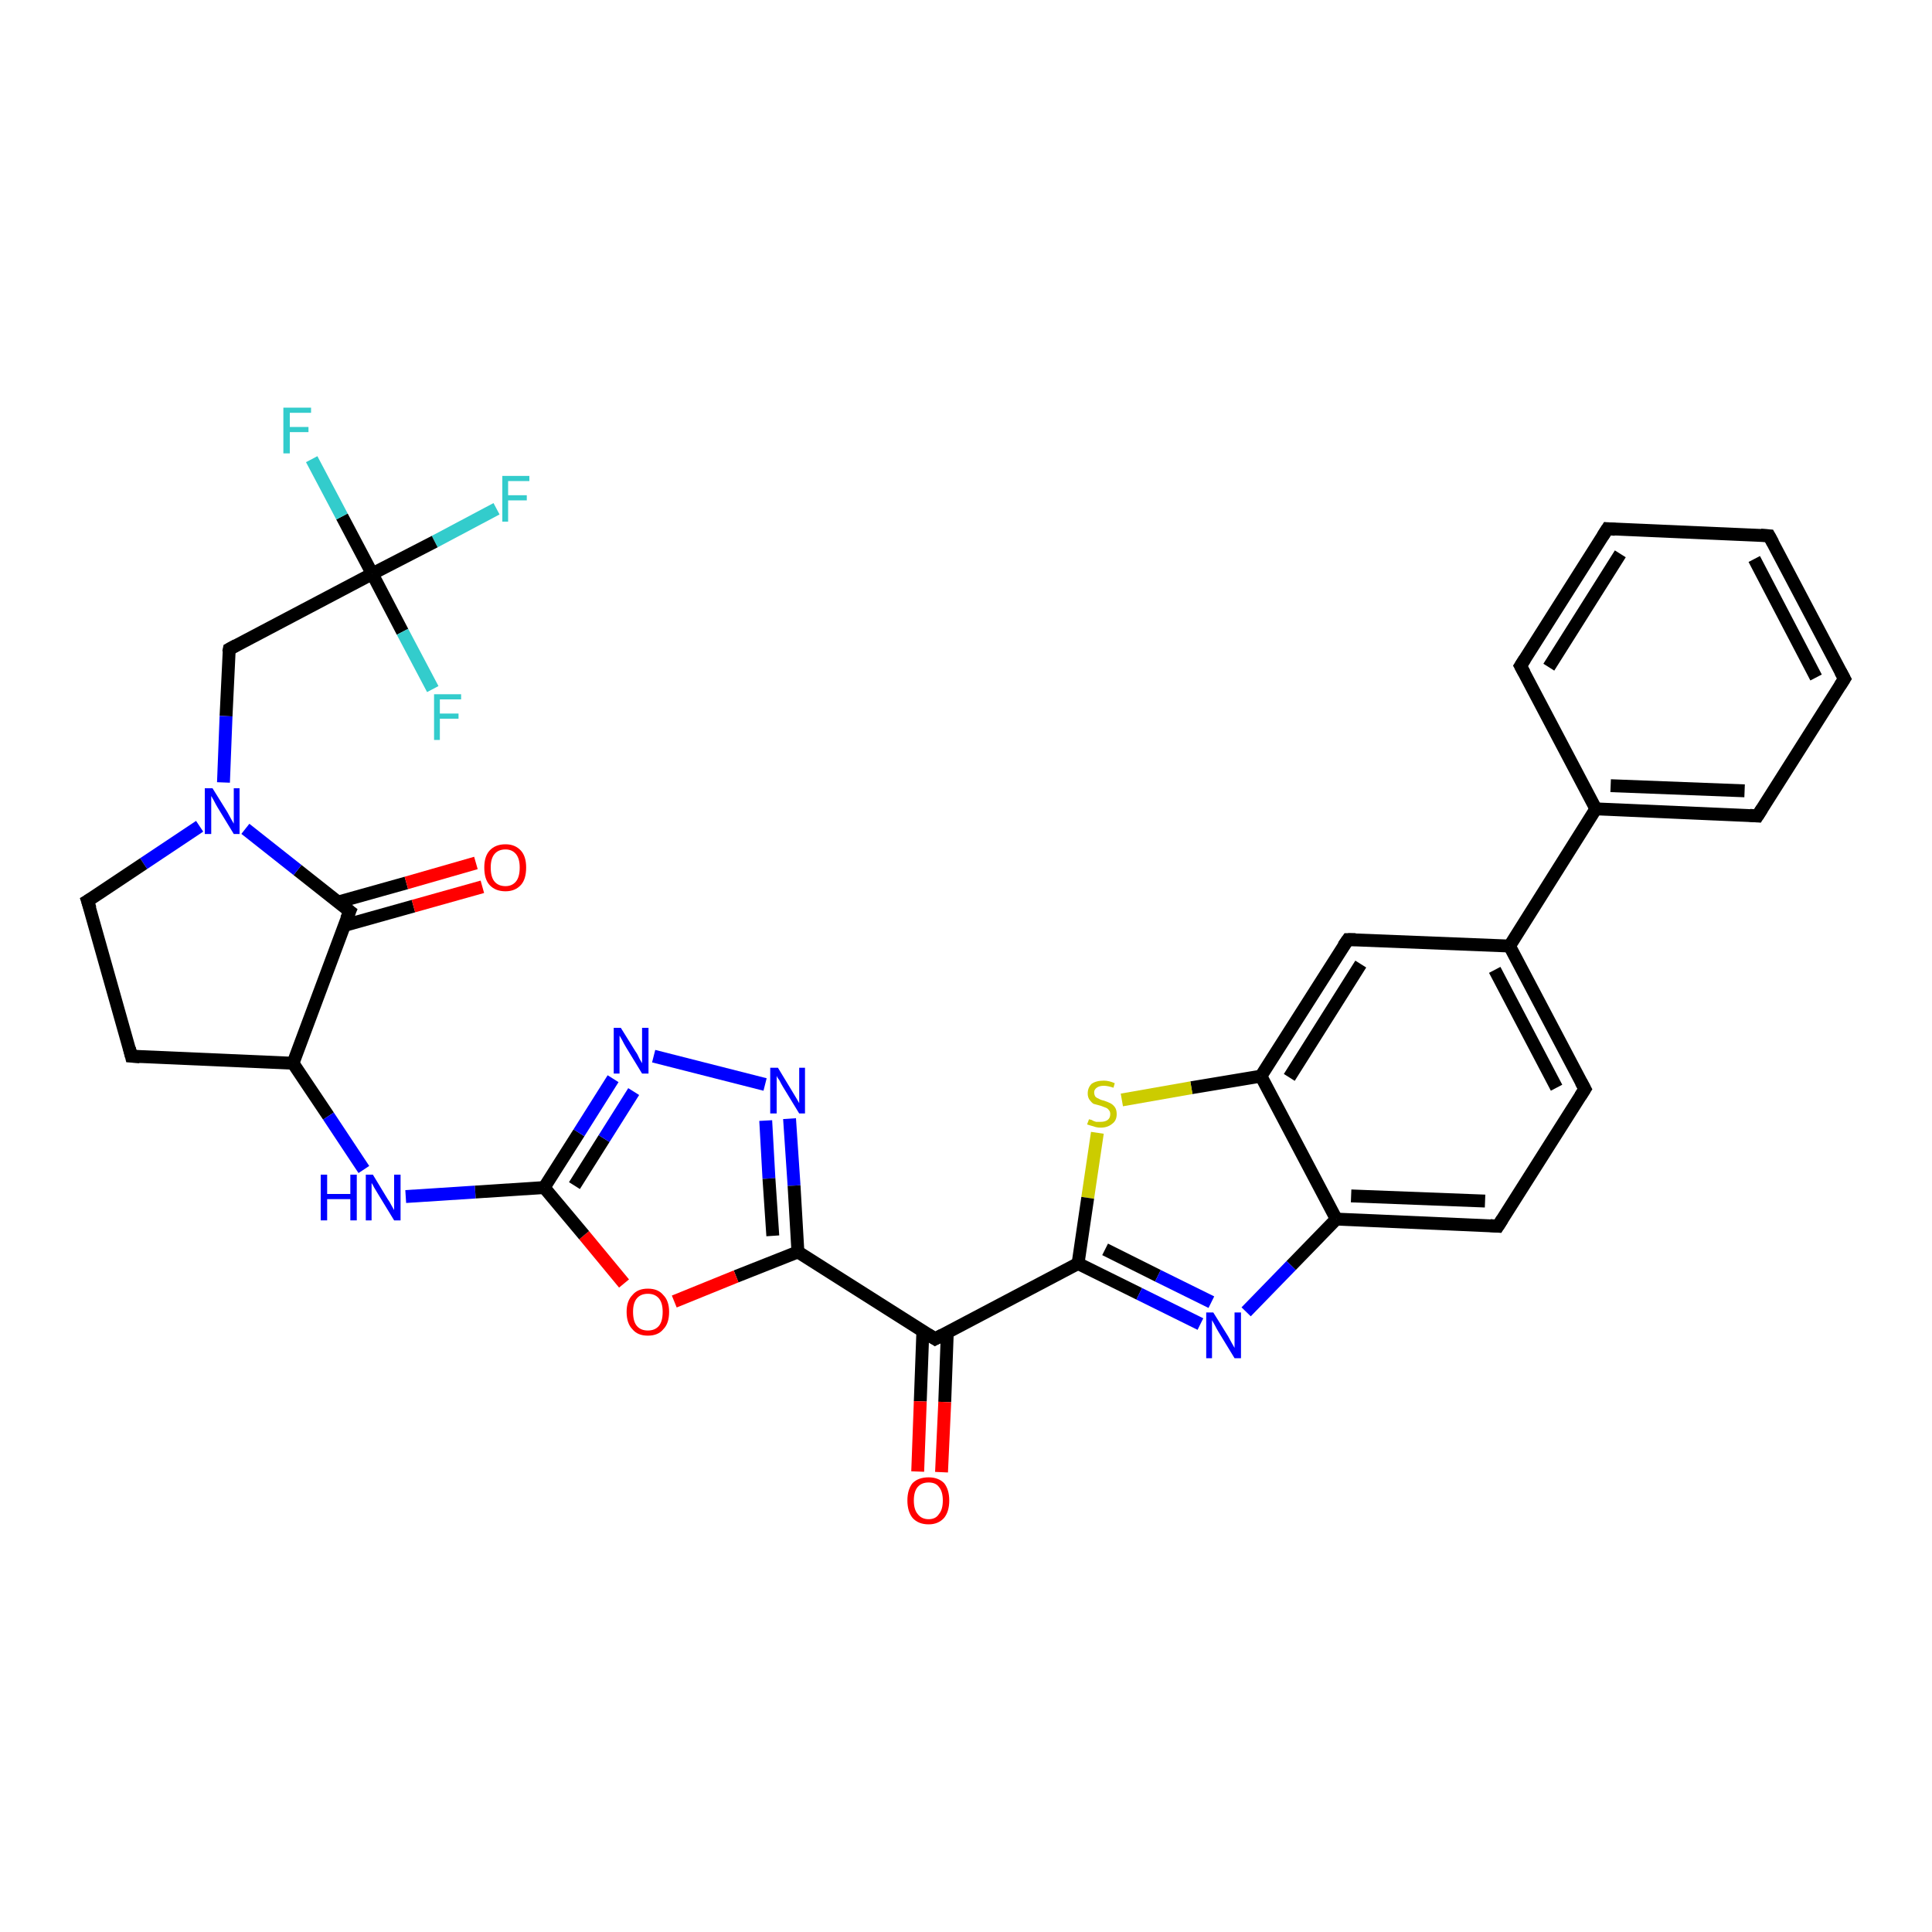 <?xml version='1.0' encoding='iso-8859-1'?>
<svg version='1.1' baseProfile='full'
              xmlns='http://www.w3.org/2000/svg'
                      xmlns:rdkit='http://www.rdkit.org/xml'
                      xmlns:xlink='http://www.w3.org/1999/xlink'
                  xml:space='preserve'
width='300px' height='300px' viewBox='0 0 300 300'>
<!-- END OF HEADER -->
<rect style='opacity:1.0;fill:#FFFFFF;stroke:none' width='300.0' height='300.0' x='0.0' y='0.0'> </rect>
<path class='bond-0 atom-0 atom-1' d='M 77.1,79.0 L 67.5,84.1' style='fill:none;fill-rule:evenodd;stroke:#33CCCC;stroke-width:2.0px;stroke-linecap:butt;stroke-linejoin:miter;stroke-opacity:1' />
<path class='bond-0 atom-0 atom-1' d='M 67.5,84.1 L 57.8,89.1' style='fill:none;fill-rule:evenodd;stroke:#000000;stroke-width:2.0px;stroke-linecap:butt;stroke-linejoin:miter;stroke-opacity:1' />
<path class='bond-1 atom-1 atom-2' d='M 57.8,89.1 L 53.1,80.2' style='fill:none;fill-rule:evenodd;stroke:#000000;stroke-width:2.0px;stroke-linecap:butt;stroke-linejoin:miter;stroke-opacity:1' />
<path class='bond-1 atom-1 atom-2' d='M 53.1,80.2 L 48.4,71.3' style='fill:none;fill-rule:evenodd;stroke:#33CCCC;stroke-width:2.0px;stroke-linecap:butt;stroke-linejoin:miter;stroke-opacity:1' />
<path class='bond-2 atom-1 atom-3' d='M 57.8,89.1 L 62.5,98.1' style='fill:none;fill-rule:evenodd;stroke:#000000;stroke-width:2.0px;stroke-linecap:butt;stroke-linejoin:miter;stroke-opacity:1' />
<path class='bond-2 atom-1 atom-3' d='M 62.5,98.1 L 67.2,107.0' style='fill:none;fill-rule:evenodd;stroke:#33CCCC;stroke-width:2.0px;stroke-linecap:butt;stroke-linejoin:miter;stroke-opacity:1' />
<path class='bond-3 atom-1 atom-4' d='M 57.8,89.1 L 35.6,100.8' style='fill:none;fill-rule:evenodd;stroke:#000000;stroke-width:2.0px;stroke-linecap:butt;stroke-linejoin:miter;stroke-opacity:1' />
<path class='bond-4 atom-4 atom-5' d='M 35.6,100.8 L 35.1,111.2' style='fill:none;fill-rule:evenodd;stroke:#000000;stroke-width:2.0px;stroke-linecap:butt;stroke-linejoin:miter;stroke-opacity:1' />
<path class='bond-4 atom-4 atom-5' d='M 35.1,111.2 L 34.7,121.5' style='fill:none;fill-rule:evenodd;stroke:#0000FF;stroke-width:2.0px;stroke-linecap:butt;stroke-linejoin:miter;stroke-opacity:1' />
<path class='bond-5 atom-5 atom-6' d='M 31.0,128.3 L 22.3,134.1' style='fill:none;fill-rule:evenodd;stroke:#0000FF;stroke-width:2.0px;stroke-linecap:butt;stroke-linejoin:miter;stroke-opacity:1' />
<path class='bond-5 atom-5 atom-6' d='M 22.3,134.1 L 13.6,139.9' style='fill:none;fill-rule:evenodd;stroke:#000000;stroke-width:2.0px;stroke-linecap:butt;stroke-linejoin:miter;stroke-opacity:1' />
<path class='bond-6 atom-6 atom-7' d='M 13.6,139.9 L 20.4,164.0' style='fill:none;fill-rule:evenodd;stroke:#000000;stroke-width:2.0px;stroke-linecap:butt;stroke-linejoin:miter;stroke-opacity:1' />
<path class='bond-7 atom-7 atom-8' d='M 20.4,164.0 L 45.5,165.1' style='fill:none;fill-rule:evenodd;stroke:#000000;stroke-width:2.0px;stroke-linecap:butt;stroke-linejoin:miter;stroke-opacity:1' />
<path class='bond-8 atom-8 atom-9' d='M 45.5,165.1 L 51.0,173.3' style='fill:none;fill-rule:evenodd;stroke:#000000;stroke-width:2.0px;stroke-linecap:butt;stroke-linejoin:miter;stroke-opacity:1' />
<path class='bond-8 atom-8 atom-9' d='M 51.0,173.3 L 56.5,181.6' style='fill:none;fill-rule:evenodd;stroke:#0000FF;stroke-width:2.0px;stroke-linecap:butt;stroke-linejoin:miter;stroke-opacity:1' />
<path class='bond-9 atom-9 atom-10' d='M 63.0,185.8 L 73.8,185.1' style='fill:none;fill-rule:evenodd;stroke:#0000FF;stroke-width:2.0px;stroke-linecap:butt;stroke-linejoin:miter;stroke-opacity:1' />
<path class='bond-9 atom-9 atom-10' d='M 73.8,185.1 L 84.5,184.4' style='fill:none;fill-rule:evenodd;stroke:#000000;stroke-width:2.0px;stroke-linecap:butt;stroke-linejoin:miter;stroke-opacity:1' />
<path class='bond-10 atom-10 atom-11' d='M 84.5,184.4 L 89.9,175.9' style='fill:none;fill-rule:evenodd;stroke:#000000;stroke-width:2.0px;stroke-linecap:butt;stroke-linejoin:miter;stroke-opacity:1' />
<path class='bond-10 atom-10 atom-11' d='M 89.9,175.9 L 95.2,167.5' style='fill:none;fill-rule:evenodd;stroke:#0000FF;stroke-width:2.0px;stroke-linecap:butt;stroke-linejoin:miter;stroke-opacity:1' />
<path class='bond-10 atom-10 atom-11' d='M 89.2,184.1 L 93.8,176.8' style='fill:none;fill-rule:evenodd;stroke:#000000;stroke-width:2.0px;stroke-linecap:butt;stroke-linejoin:miter;stroke-opacity:1' />
<path class='bond-10 atom-10 atom-11' d='M 93.8,176.8 L 98.4,169.5' style='fill:none;fill-rule:evenodd;stroke:#0000FF;stroke-width:2.0px;stroke-linecap:butt;stroke-linejoin:miter;stroke-opacity:1' />
<path class='bond-11 atom-11 atom-12' d='M 101.5,164.0 L 118.8,168.4' style='fill:none;fill-rule:evenodd;stroke:#0000FF;stroke-width:2.0px;stroke-linecap:butt;stroke-linejoin:miter;stroke-opacity:1' />
<path class='bond-12 atom-12 atom-13' d='M 122.6,173.7 L 123.3,184.1' style='fill:none;fill-rule:evenodd;stroke:#0000FF;stroke-width:2.0px;stroke-linecap:butt;stroke-linejoin:miter;stroke-opacity:1' />
<path class='bond-12 atom-12 atom-13' d='M 123.3,184.1 L 123.9,194.4' style='fill:none;fill-rule:evenodd;stroke:#000000;stroke-width:2.0px;stroke-linecap:butt;stroke-linejoin:miter;stroke-opacity:1' />
<path class='bond-12 atom-12 atom-13' d='M 118.9,174.0 L 119.4,183.0' style='fill:none;fill-rule:evenodd;stroke:#0000FF;stroke-width:2.0px;stroke-linecap:butt;stroke-linejoin:miter;stroke-opacity:1' />
<path class='bond-12 atom-12 atom-13' d='M 119.4,183.0 L 120.0,191.9' style='fill:none;fill-rule:evenodd;stroke:#000000;stroke-width:2.0px;stroke-linecap:butt;stroke-linejoin:miter;stroke-opacity:1' />
<path class='bond-13 atom-13 atom-14' d='M 123.9,194.4 L 114.3,198.2' style='fill:none;fill-rule:evenodd;stroke:#000000;stroke-width:2.0px;stroke-linecap:butt;stroke-linejoin:miter;stroke-opacity:1' />
<path class='bond-13 atom-13 atom-14' d='M 114.3,198.2 L 104.7,202.1' style='fill:none;fill-rule:evenodd;stroke:#FF0000;stroke-width:2.0px;stroke-linecap:butt;stroke-linejoin:miter;stroke-opacity:1' />
<path class='bond-14 atom-13 atom-15' d='M 123.9,194.4 L 145.2,207.9' style='fill:none;fill-rule:evenodd;stroke:#000000;stroke-width:2.0px;stroke-linecap:butt;stroke-linejoin:miter;stroke-opacity:1' />
<path class='bond-15 atom-15 atom-16' d='M 143.3,206.7 L 142.9,217.6' style='fill:none;fill-rule:evenodd;stroke:#000000;stroke-width:2.0px;stroke-linecap:butt;stroke-linejoin:miter;stroke-opacity:1' />
<path class='bond-15 atom-15 atom-16' d='M 142.9,217.6 L 142.5,228.5' style='fill:none;fill-rule:evenodd;stroke:#FF0000;stroke-width:2.0px;stroke-linecap:butt;stroke-linejoin:miter;stroke-opacity:1' />
<path class='bond-15 atom-15 atom-16' d='M 147.1,206.8 L 146.7,217.7' style='fill:none;fill-rule:evenodd;stroke:#000000;stroke-width:2.0px;stroke-linecap:butt;stroke-linejoin:miter;stroke-opacity:1' />
<path class='bond-15 atom-15 atom-16' d='M 146.7,217.7 L 146.2,228.6' style='fill:none;fill-rule:evenodd;stroke:#FF0000;stroke-width:2.0px;stroke-linecap:butt;stroke-linejoin:miter;stroke-opacity:1' />
<path class='bond-16 atom-15 atom-17' d='M 145.2,207.9 L 167.4,196.2' style='fill:none;fill-rule:evenodd;stroke:#000000;stroke-width:2.0px;stroke-linecap:butt;stroke-linejoin:miter;stroke-opacity:1' />
<path class='bond-17 atom-17 atom-18' d='M 167.4,196.2 L 176.9,200.9' style='fill:none;fill-rule:evenodd;stroke:#000000;stroke-width:2.0px;stroke-linecap:butt;stroke-linejoin:miter;stroke-opacity:1' />
<path class='bond-17 atom-17 atom-18' d='M 176.9,200.9 L 186.4,205.6' style='fill:none;fill-rule:evenodd;stroke:#0000FF;stroke-width:2.0px;stroke-linecap:butt;stroke-linejoin:miter;stroke-opacity:1' />
<path class='bond-17 atom-17 atom-18' d='M 171.6,194.0 L 179.8,198.1' style='fill:none;fill-rule:evenodd;stroke:#000000;stroke-width:2.0px;stroke-linecap:butt;stroke-linejoin:miter;stroke-opacity:1' />
<path class='bond-17 atom-17 atom-18' d='M 179.8,198.1 L 188.1,202.2' style='fill:none;fill-rule:evenodd;stroke:#0000FF;stroke-width:2.0px;stroke-linecap:butt;stroke-linejoin:miter;stroke-opacity:1' />
<path class='bond-18 atom-18 atom-19' d='M 193.5,203.7 L 200.5,196.5' style='fill:none;fill-rule:evenodd;stroke:#0000FF;stroke-width:2.0px;stroke-linecap:butt;stroke-linejoin:miter;stroke-opacity:1' />
<path class='bond-18 atom-18 atom-19' d='M 200.5,196.5 L 207.5,189.3' style='fill:none;fill-rule:evenodd;stroke:#000000;stroke-width:2.0px;stroke-linecap:butt;stroke-linejoin:miter;stroke-opacity:1' />
<path class='bond-19 atom-19 atom-20' d='M 207.5,189.3 L 232.6,190.4' style='fill:none;fill-rule:evenodd;stroke:#000000;stroke-width:2.0px;stroke-linecap:butt;stroke-linejoin:miter;stroke-opacity:1' />
<path class='bond-19 atom-19 atom-20' d='M 209.8,185.7 L 230.6,186.5' style='fill:none;fill-rule:evenodd;stroke:#000000;stroke-width:2.0px;stroke-linecap:butt;stroke-linejoin:miter;stroke-opacity:1' />
<path class='bond-20 atom-20 atom-21' d='M 232.6,190.4 L 246.1,169.1' style='fill:none;fill-rule:evenodd;stroke:#000000;stroke-width:2.0px;stroke-linecap:butt;stroke-linejoin:miter;stroke-opacity:1' />
<path class='bond-21 atom-21 atom-22' d='M 246.1,169.1 L 234.4,146.9' style='fill:none;fill-rule:evenodd;stroke:#000000;stroke-width:2.0px;stroke-linecap:butt;stroke-linejoin:miter;stroke-opacity:1' />
<path class='bond-21 atom-21 atom-22' d='M 241.7,168.9 L 232.1,150.6' style='fill:none;fill-rule:evenodd;stroke:#000000;stroke-width:2.0px;stroke-linecap:butt;stroke-linejoin:miter;stroke-opacity:1' />
<path class='bond-22 atom-22 atom-23' d='M 234.4,146.9 L 209.3,145.9' style='fill:none;fill-rule:evenodd;stroke:#000000;stroke-width:2.0px;stroke-linecap:butt;stroke-linejoin:miter;stroke-opacity:1' />
<path class='bond-23 atom-23 atom-24' d='M 209.3,145.9 L 195.8,167.1' style='fill:none;fill-rule:evenodd;stroke:#000000;stroke-width:2.0px;stroke-linecap:butt;stroke-linejoin:miter;stroke-opacity:1' />
<path class='bond-23 atom-23 atom-24' d='M 211.3,149.7 L 200.2,167.3' style='fill:none;fill-rule:evenodd;stroke:#000000;stroke-width:2.0px;stroke-linecap:butt;stroke-linejoin:miter;stroke-opacity:1' />
<path class='bond-24 atom-24 atom-25' d='M 195.8,167.1 L 185.0,168.9' style='fill:none;fill-rule:evenodd;stroke:#000000;stroke-width:2.0px;stroke-linecap:butt;stroke-linejoin:miter;stroke-opacity:1' />
<path class='bond-24 atom-24 atom-25' d='M 185.0,168.9 L 174.2,170.8' style='fill:none;fill-rule:evenodd;stroke:#CCCC00;stroke-width:2.0px;stroke-linecap:butt;stroke-linejoin:miter;stroke-opacity:1' />
<path class='bond-25 atom-22 atom-26' d='M 234.4,146.9 L 247.8,125.6' style='fill:none;fill-rule:evenodd;stroke:#000000;stroke-width:2.0px;stroke-linecap:butt;stroke-linejoin:miter;stroke-opacity:1' />
<path class='bond-26 atom-26 atom-27' d='M 247.8,125.6 L 272.9,126.7' style='fill:none;fill-rule:evenodd;stroke:#000000;stroke-width:2.0px;stroke-linecap:butt;stroke-linejoin:miter;stroke-opacity:1' />
<path class='bond-26 atom-26 atom-27' d='M 250.1,122.0 L 270.9,122.8' style='fill:none;fill-rule:evenodd;stroke:#000000;stroke-width:2.0px;stroke-linecap:butt;stroke-linejoin:miter;stroke-opacity:1' />
<path class='bond-27 atom-27 atom-28' d='M 272.9,126.7 L 286.4,105.4' style='fill:none;fill-rule:evenodd;stroke:#000000;stroke-width:2.0px;stroke-linecap:butt;stroke-linejoin:miter;stroke-opacity:1' />
<path class='bond-28 atom-28 atom-29' d='M 286.4,105.4 L 274.7,83.2' style='fill:none;fill-rule:evenodd;stroke:#000000;stroke-width:2.0px;stroke-linecap:butt;stroke-linejoin:miter;stroke-opacity:1' />
<path class='bond-28 atom-28 atom-29' d='M 282.0,105.2 L 272.4,86.8' style='fill:none;fill-rule:evenodd;stroke:#000000;stroke-width:2.0px;stroke-linecap:butt;stroke-linejoin:miter;stroke-opacity:1' />
<path class='bond-29 atom-29 atom-30' d='M 274.7,83.2 L 249.6,82.1' style='fill:none;fill-rule:evenodd;stroke:#000000;stroke-width:2.0px;stroke-linecap:butt;stroke-linejoin:miter;stroke-opacity:1' />
<path class='bond-30 atom-30 atom-31' d='M 249.6,82.1 L 236.1,103.4' style='fill:none;fill-rule:evenodd;stroke:#000000;stroke-width:2.0px;stroke-linecap:butt;stroke-linejoin:miter;stroke-opacity:1' />
<path class='bond-30 atom-30 atom-31' d='M 251.6,86.0 L 240.5,103.6' style='fill:none;fill-rule:evenodd;stroke:#000000;stroke-width:2.0px;stroke-linecap:butt;stroke-linejoin:miter;stroke-opacity:1' />
<path class='bond-31 atom-8 atom-32' d='M 45.5,165.1 L 54.3,141.5' style='fill:none;fill-rule:evenodd;stroke:#000000;stroke-width:2.0px;stroke-linecap:butt;stroke-linejoin:miter;stroke-opacity:1' />
<path class='bond-32 atom-32 atom-33' d='M 53.5,143.7 L 64.2,140.7' style='fill:none;fill-rule:evenodd;stroke:#000000;stroke-width:2.0px;stroke-linecap:butt;stroke-linejoin:miter;stroke-opacity:1' />
<path class='bond-32 atom-32 atom-33' d='M 64.2,140.7 L 74.9,137.7' style='fill:none;fill-rule:evenodd;stroke:#FF0000;stroke-width:2.0px;stroke-linecap:butt;stroke-linejoin:miter;stroke-opacity:1' />
<path class='bond-32 atom-32 atom-33' d='M 52.4,140.1 L 63.1,137.1' style='fill:none;fill-rule:evenodd;stroke:#000000;stroke-width:2.0px;stroke-linecap:butt;stroke-linejoin:miter;stroke-opacity:1' />
<path class='bond-32 atom-32 atom-33' d='M 63.1,137.1 L 73.9,134.0' style='fill:none;fill-rule:evenodd;stroke:#FF0000;stroke-width:2.0px;stroke-linecap:butt;stroke-linejoin:miter;stroke-opacity:1' />
<path class='bond-33 atom-32 atom-5' d='M 54.3,141.5 L 46.2,135.1' style='fill:none;fill-rule:evenodd;stroke:#000000;stroke-width:2.0px;stroke-linecap:butt;stroke-linejoin:miter;stroke-opacity:1' />
<path class='bond-33 atom-32 atom-5' d='M 46.2,135.1 L 38.1,128.7' style='fill:none;fill-rule:evenodd;stroke:#0000FF;stroke-width:2.0px;stroke-linecap:butt;stroke-linejoin:miter;stroke-opacity:1' />
<path class='bond-34 atom-14 atom-10' d='M 96.9,199.3 L 90.7,191.8' style='fill:none;fill-rule:evenodd;stroke:#FF0000;stroke-width:2.0px;stroke-linecap:butt;stroke-linejoin:miter;stroke-opacity:1' />
<path class='bond-34 atom-14 atom-10' d='M 90.7,191.8 L 84.5,184.4' style='fill:none;fill-rule:evenodd;stroke:#000000;stroke-width:2.0px;stroke-linecap:butt;stroke-linejoin:miter;stroke-opacity:1' />
<path class='bond-35 atom-25 atom-17' d='M 170.4,175.9 L 168.9,186.0' style='fill:none;fill-rule:evenodd;stroke:#CCCC00;stroke-width:2.0px;stroke-linecap:butt;stroke-linejoin:miter;stroke-opacity:1' />
<path class='bond-35 atom-25 atom-17' d='M 168.9,186.0 L 167.4,196.2' style='fill:none;fill-rule:evenodd;stroke:#000000;stroke-width:2.0px;stroke-linecap:butt;stroke-linejoin:miter;stroke-opacity:1' />
<path class='bond-36 atom-31 atom-26' d='M 236.1,103.4 L 247.8,125.6' style='fill:none;fill-rule:evenodd;stroke:#000000;stroke-width:2.0px;stroke-linecap:butt;stroke-linejoin:miter;stroke-opacity:1' />
<path class='bond-37 atom-24 atom-19' d='M 195.8,167.1 L 207.5,189.3' style='fill:none;fill-rule:evenodd;stroke:#000000;stroke-width:2.0px;stroke-linecap:butt;stroke-linejoin:miter;stroke-opacity:1' />
<path d='M 36.7,100.2 L 35.6,100.8 L 35.5,101.3' style='fill:none;stroke:#000000;stroke-width:2.0px;stroke-linecap:butt;stroke-linejoin:miter;stroke-opacity:1;' />
<path d='M 14.1,139.6 L 13.6,139.9 L 14.0,141.1' style='fill:none;stroke:#000000;stroke-width:2.0px;stroke-linecap:butt;stroke-linejoin:miter;stroke-opacity:1;' />
<path d='M 20.1,162.8 L 20.4,164.0 L 21.7,164.1' style='fill:none;stroke:#000000;stroke-width:2.0px;stroke-linecap:butt;stroke-linejoin:miter;stroke-opacity:1;' />
<path d='M 144.1,207.2 L 145.2,207.9 L 146.3,207.3' style='fill:none;stroke:#000000;stroke-width:2.0px;stroke-linecap:butt;stroke-linejoin:miter;stroke-opacity:1;' />
<path d='M 231.4,190.3 L 232.6,190.4 L 233.3,189.3' style='fill:none;stroke:#000000;stroke-width:2.0px;stroke-linecap:butt;stroke-linejoin:miter;stroke-opacity:1;' />
<path d='M 245.4,170.2 L 246.1,169.1 L 245.5,168.0' style='fill:none;stroke:#000000;stroke-width:2.0px;stroke-linecap:butt;stroke-linejoin:miter;stroke-opacity:1;' />
<path d='M 210.5,145.9 L 209.3,145.9 L 208.6,146.9' style='fill:none;stroke:#000000;stroke-width:2.0px;stroke-linecap:butt;stroke-linejoin:miter;stroke-opacity:1;' />
<path d='M 271.7,126.6 L 272.9,126.7 L 273.6,125.6' style='fill:none;stroke:#000000;stroke-width:2.0px;stroke-linecap:butt;stroke-linejoin:miter;stroke-opacity:1;' />
<path d='M 285.7,106.5 L 286.4,105.4 L 285.8,104.3' style='fill:none;stroke:#000000;stroke-width:2.0px;stroke-linecap:butt;stroke-linejoin:miter;stroke-opacity:1;' />
<path d='M 275.3,84.3 L 274.7,83.2 L 273.4,83.1' style='fill:none;stroke:#000000;stroke-width:2.0px;stroke-linecap:butt;stroke-linejoin:miter;stroke-opacity:1;' />
<path d='M 250.8,82.2 L 249.6,82.1 L 248.9,83.2' style='fill:none;stroke:#000000;stroke-width:2.0px;stroke-linecap:butt;stroke-linejoin:miter;stroke-opacity:1;' />
<path d='M 236.8,102.3 L 236.1,103.4 L 236.7,104.5' style='fill:none;stroke:#000000;stroke-width:2.0px;stroke-linecap:butt;stroke-linejoin:miter;stroke-opacity:1;' />
<path d='M 53.8,142.7 L 54.3,141.5 L 53.9,141.2' style='fill:none;stroke:#000000;stroke-width:2.0px;stroke-linecap:butt;stroke-linejoin:miter;stroke-opacity:1;' />
<path class='atom-0' d='M 78.0 73.9
L 82.2 73.9
L 82.2 74.7
L 78.9 74.7
L 78.9 76.9
L 81.8 76.9
L 81.8 77.7
L 78.9 77.7
L 78.9 81.0
L 78.0 81.0
L 78.0 73.9
' fill='#33CCCC'/>
<path class='atom-2' d='M 44.0 63.3
L 48.3 63.3
L 48.3 64.1
L 45.0 64.1
L 45.0 66.3
L 47.9 66.3
L 47.9 67.1
L 45.0 67.1
L 45.0 70.4
L 44.0 70.4
L 44.0 63.3
' fill='#33CCCC'/>
<path class='atom-3' d='M 67.4 107.8
L 71.6 107.8
L 71.6 108.6
L 68.3 108.6
L 68.3 110.8
L 71.2 110.8
L 71.2 111.6
L 68.3 111.6
L 68.3 114.9
L 67.4 114.9
L 67.4 107.8
' fill='#33CCCC'/>
<path class='atom-5' d='M 33.0 122.4
L 35.3 126.1
Q 35.5 126.5, 35.9 127.2
Q 36.3 127.9, 36.3 127.9
L 36.3 122.4
L 37.2 122.4
L 37.2 129.5
L 36.3 129.5
L 33.8 125.4
Q 33.5 124.9, 33.2 124.3
Q 32.9 123.8, 32.8 123.6
L 32.8 129.5
L 31.8 129.5
L 31.8 122.4
L 33.0 122.4
' fill='#0000FF'/>
<path class='atom-9' d='M 49.8 182.4
L 50.8 182.4
L 50.8 185.4
L 54.4 185.4
L 54.4 182.4
L 55.4 182.4
L 55.4 189.5
L 54.4 189.5
L 54.4 186.2
L 50.8 186.2
L 50.8 189.5
L 49.8 189.5
L 49.8 182.4
' fill='#0000FF'/>
<path class='atom-9' d='M 57.9 182.4
L 60.2 186.2
Q 60.5 186.6, 60.8 187.2
Q 61.2 187.9, 61.2 187.9
L 61.2 182.4
L 62.2 182.4
L 62.2 189.5
L 61.2 189.5
L 58.7 185.4
Q 58.4 184.9, 58.1 184.4
Q 57.8 183.8, 57.7 183.7
L 57.7 189.5
L 56.8 189.5
L 56.8 182.4
L 57.9 182.4
' fill='#0000FF'/>
<path class='atom-11' d='M 96.4 159.6
L 98.7 163.3
Q 99.0 163.7, 99.3 164.4
Q 99.7 165.1, 99.7 165.1
L 99.7 159.6
L 100.7 159.6
L 100.7 166.7
L 99.7 166.7
L 97.2 162.6
Q 96.9 162.1, 96.6 161.5
Q 96.3 161.0, 96.2 160.8
L 96.2 166.7
L 95.3 166.7
L 95.3 159.6
L 96.4 159.6
' fill='#0000FF'/>
<path class='atom-12' d='M 120.8 165.8
L 123.1 169.6
Q 123.3 169.9, 123.7 170.6
Q 124.1 171.3, 124.1 171.3
L 124.1 165.8
L 125.0 165.8
L 125.0 172.9
L 124.1 172.9
L 121.6 168.8
Q 121.3 168.3, 121.0 167.7
Q 120.6 167.2, 120.6 167.0
L 120.6 172.9
L 119.6 172.9
L 119.6 165.8
L 120.8 165.8
' fill='#0000FF'/>
<path class='atom-14' d='M 97.3 203.7
Q 97.3 202.0, 98.2 201.1
Q 99.0 200.1, 100.6 200.1
Q 102.2 200.1, 103.0 201.1
Q 103.9 202.0, 103.9 203.7
Q 103.9 205.5, 103.0 206.4
Q 102.2 207.4, 100.6 207.4
Q 99.0 207.4, 98.2 206.4
Q 97.3 205.5, 97.3 203.7
M 100.6 206.6
Q 101.7 206.6, 102.3 205.9
Q 102.9 205.2, 102.9 203.7
Q 102.9 202.3, 102.3 201.6
Q 101.7 200.9, 100.6 200.9
Q 99.5 200.9, 98.9 201.6
Q 98.3 202.3, 98.3 203.7
Q 98.3 205.2, 98.9 205.9
Q 99.5 206.6, 100.6 206.6
' fill='#FF0000'/>
<path class='atom-16' d='M 140.9 233.0
Q 140.9 231.3, 141.7 230.3
Q 142.6 229.4, 144.2 229.4
Q 145.7 229.4, 146.6 230.3
Q 147.4 231.3, 147.4 233.0
Q 147.4 234.7, 146.6 235.7
Q 145.7 236.7, 144.2 236.7
Q 142.6 236.7, 141.7 235.7
Q 140.9 234.7, 140.9 233.0
M 144.2 235.9
Q 145.3 235.9, 145.8 235.1
Q 146.4 234.4, 146.4 233.0
Q 146.4 231.6, 145.8 230.9
Q 145.3 230.2, 144.2 230.2
Q 143.1 230.2, 142.5 230.9
Q 141.9 231.6, 141.9 233.0
Q 141.9 234.4, 142.5 235.1
Q 143.1 235.9, 144.2 235.9
' fill='#FF0000'/>
<path class='atom-18' d='M 188.4 203.8
L 190.7 207.5
Q 190.9 207.9, 191.3 208.6
Q 191.7 209.3, 191.7 209.3
L 191.7 203.8
L 192.7 203.8
L 192.7 210.9
L 191.7 210.9
L 189.2 206.8
Q 188.9 206.3, 188.6 205.7
Q 188.3 205.2, 188.2 205.0
L 188.2 210.9
L 187.3 210.9
L 187.3 203.8
L 188.4 203.8
' fill='#0000FF'/>
<path class='atom-25' d='M 169.1 173.8
Q 169.1 173.8, 169.5 173.9
Q 169.8 174.1, 170.2 174.2
Q 170.5 174.2, 170.9 174.2
Q 171.6 174.2, 172.0 173.9
Q 172.4 173.6, 172.4 173.0
Q 172.4 172.6, 172.2 172.4
Q 172.0 172.1, 171.7 172.0
Q 171.4 171.9, 170.9 171.7
Q 170.2 171.5, 169.8 171.4
Q 169.5 171.2, 169.2 170.8
Q 168.9 170.4, 168.9 169.8
Q 168.9 168.9, 169.5 168.3
Q 170.2 167.8, 171.4 167.8
Q 172.2 167.8, 173.1 168.2
L 172.9 168.9
Q 172.0 168.6, 171.4 168.6
Q 170.7 168.6, 170.3 168.9
Q 169.9 169.2, 169.9 169.6
Q 169.9 170.0, 170.1 170.3
Q 170.3 170.5, 170.6 170.6
Q 170.9 170.8, 171.4 170.9
Q 172.0 171.1, 172.4 171.3
Q 172.8 171.5, 173.1 171.9
Q 173.4 172.3, 173.4 173.0
Q 173.4 174.0, 172.7 174.5
Q 172.0 175.1, 170.9 175.1
Q 170.3 175.1, 169.8 174.9
Q 169.4 174.8, 168.8 174.6
L 169.1 173.8
' fill='#CCCC00'/>
<path class='atom-33' d='M 75.2 134.7
Q 75.2 133.0, 76.0 132.1
Q 76.9 131.1, 78.5 131.1
Q 80.0 131.1, 80.9 132.1
Q 81.7 133.0, 81.7 134.7
Q 81.7 136.5, 80.9 137.4
Q 80.0 138.4, 78.5 138.4
Q 76.9 138.4, 76.0 137.4
Q 75.2 136.5, 75.2 134.7
M 78.5 137.6
Q 79.5 137.6, 80.1 136.9
Q 80.7 136.2, 80.7 134.7
Q 80.7 133.3, 80.1 132.6
Q 79.5 131.9, 78.5 131.9
Q 77.4 131.9, 76.8 132.6
Q 76.2 133.3, 76.2 134.7
Q 76.2 136.2, 76.8 136.9
Q 77.4 137.6, 78.5 137.6
' fill='#FF0000'/>
</svg>

